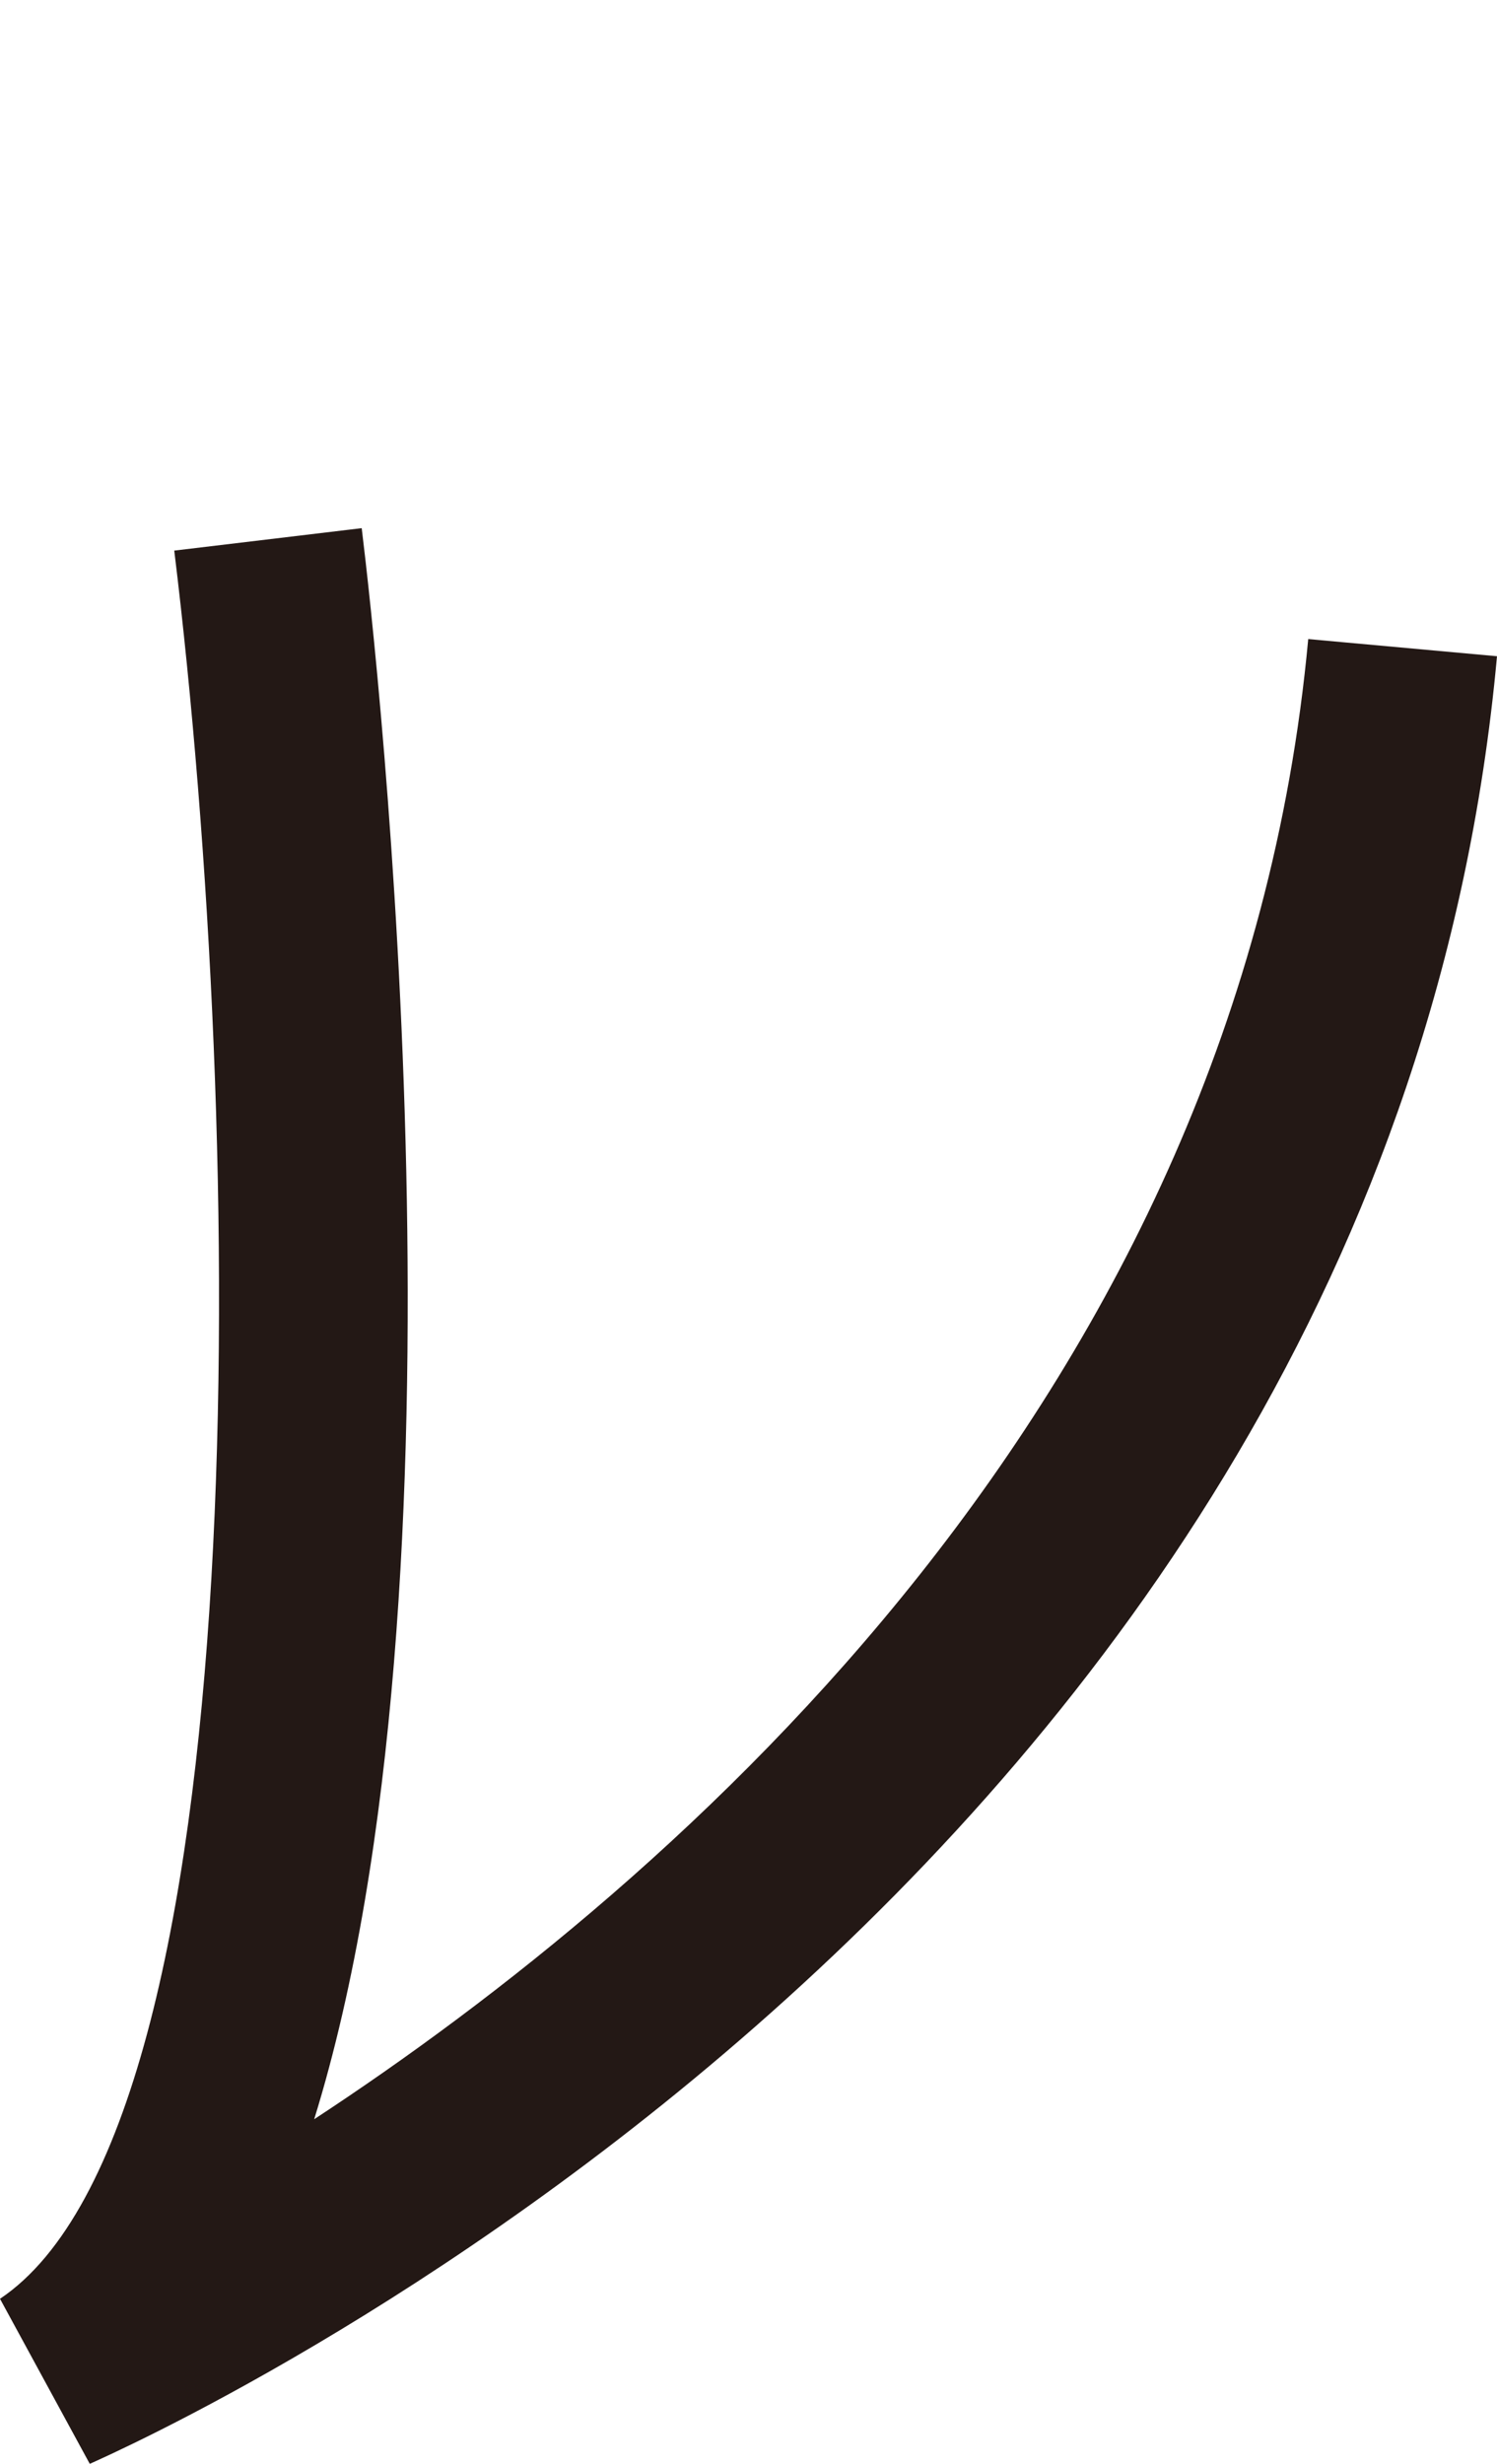 <?xml version="1.0" encoding="UTF-8"?>
<svg id="_レイヤー_2" data-name="レイヤー 2" xmlns="http://www.w3.org/2000/svg" xmlns:xlink="http://www.w3.org/1999/xlink" viewBox="0 0 11.34 18.66">
  <defs>
    <style>
      .cls-1 {
        filter: url(#drop-shadow-1);
      }

      .cls-2 {
        fill: #231815;
      }

      .cls-3 {
        fill: #fff;
      }
    </style>
    <filter id="drop-shadow-1" x="0" y="0" width="11.34" height="18.66" filterUnits="userSpaceOnUse">
      <feOffset dx="0" dy="4"/>
      <feGaussianBlur result="blur" stdDeviation="0"/>
      <feFlood flood-color="#1a1a1a" flood-opacity="1"/>
      <feComposite in2="blur" operator="in"/>
      <feComposite in="SourceGraphic"/>
    </filter>
  </defs>
  <g id="button">
    <g class="cls-1">
      <path class="cls-3" d="M2.03.09S3.47,11.95.4,14c0,0,9.41-4.09,10.23-13.1"/>
      <path class="cls-2" d="M.68,14.66l-.68-1.25C1.97,12.09,1.86,4.59,1.32.17l1.42-.17c.12.98.9,7.98-.36,12.05,2.73-1.79,7-5.48,7.53-11.21l1.43.13C10.49,10.29,1.08,14.48.68,14.66Z"/>
    </g>
  </g>
</svg>